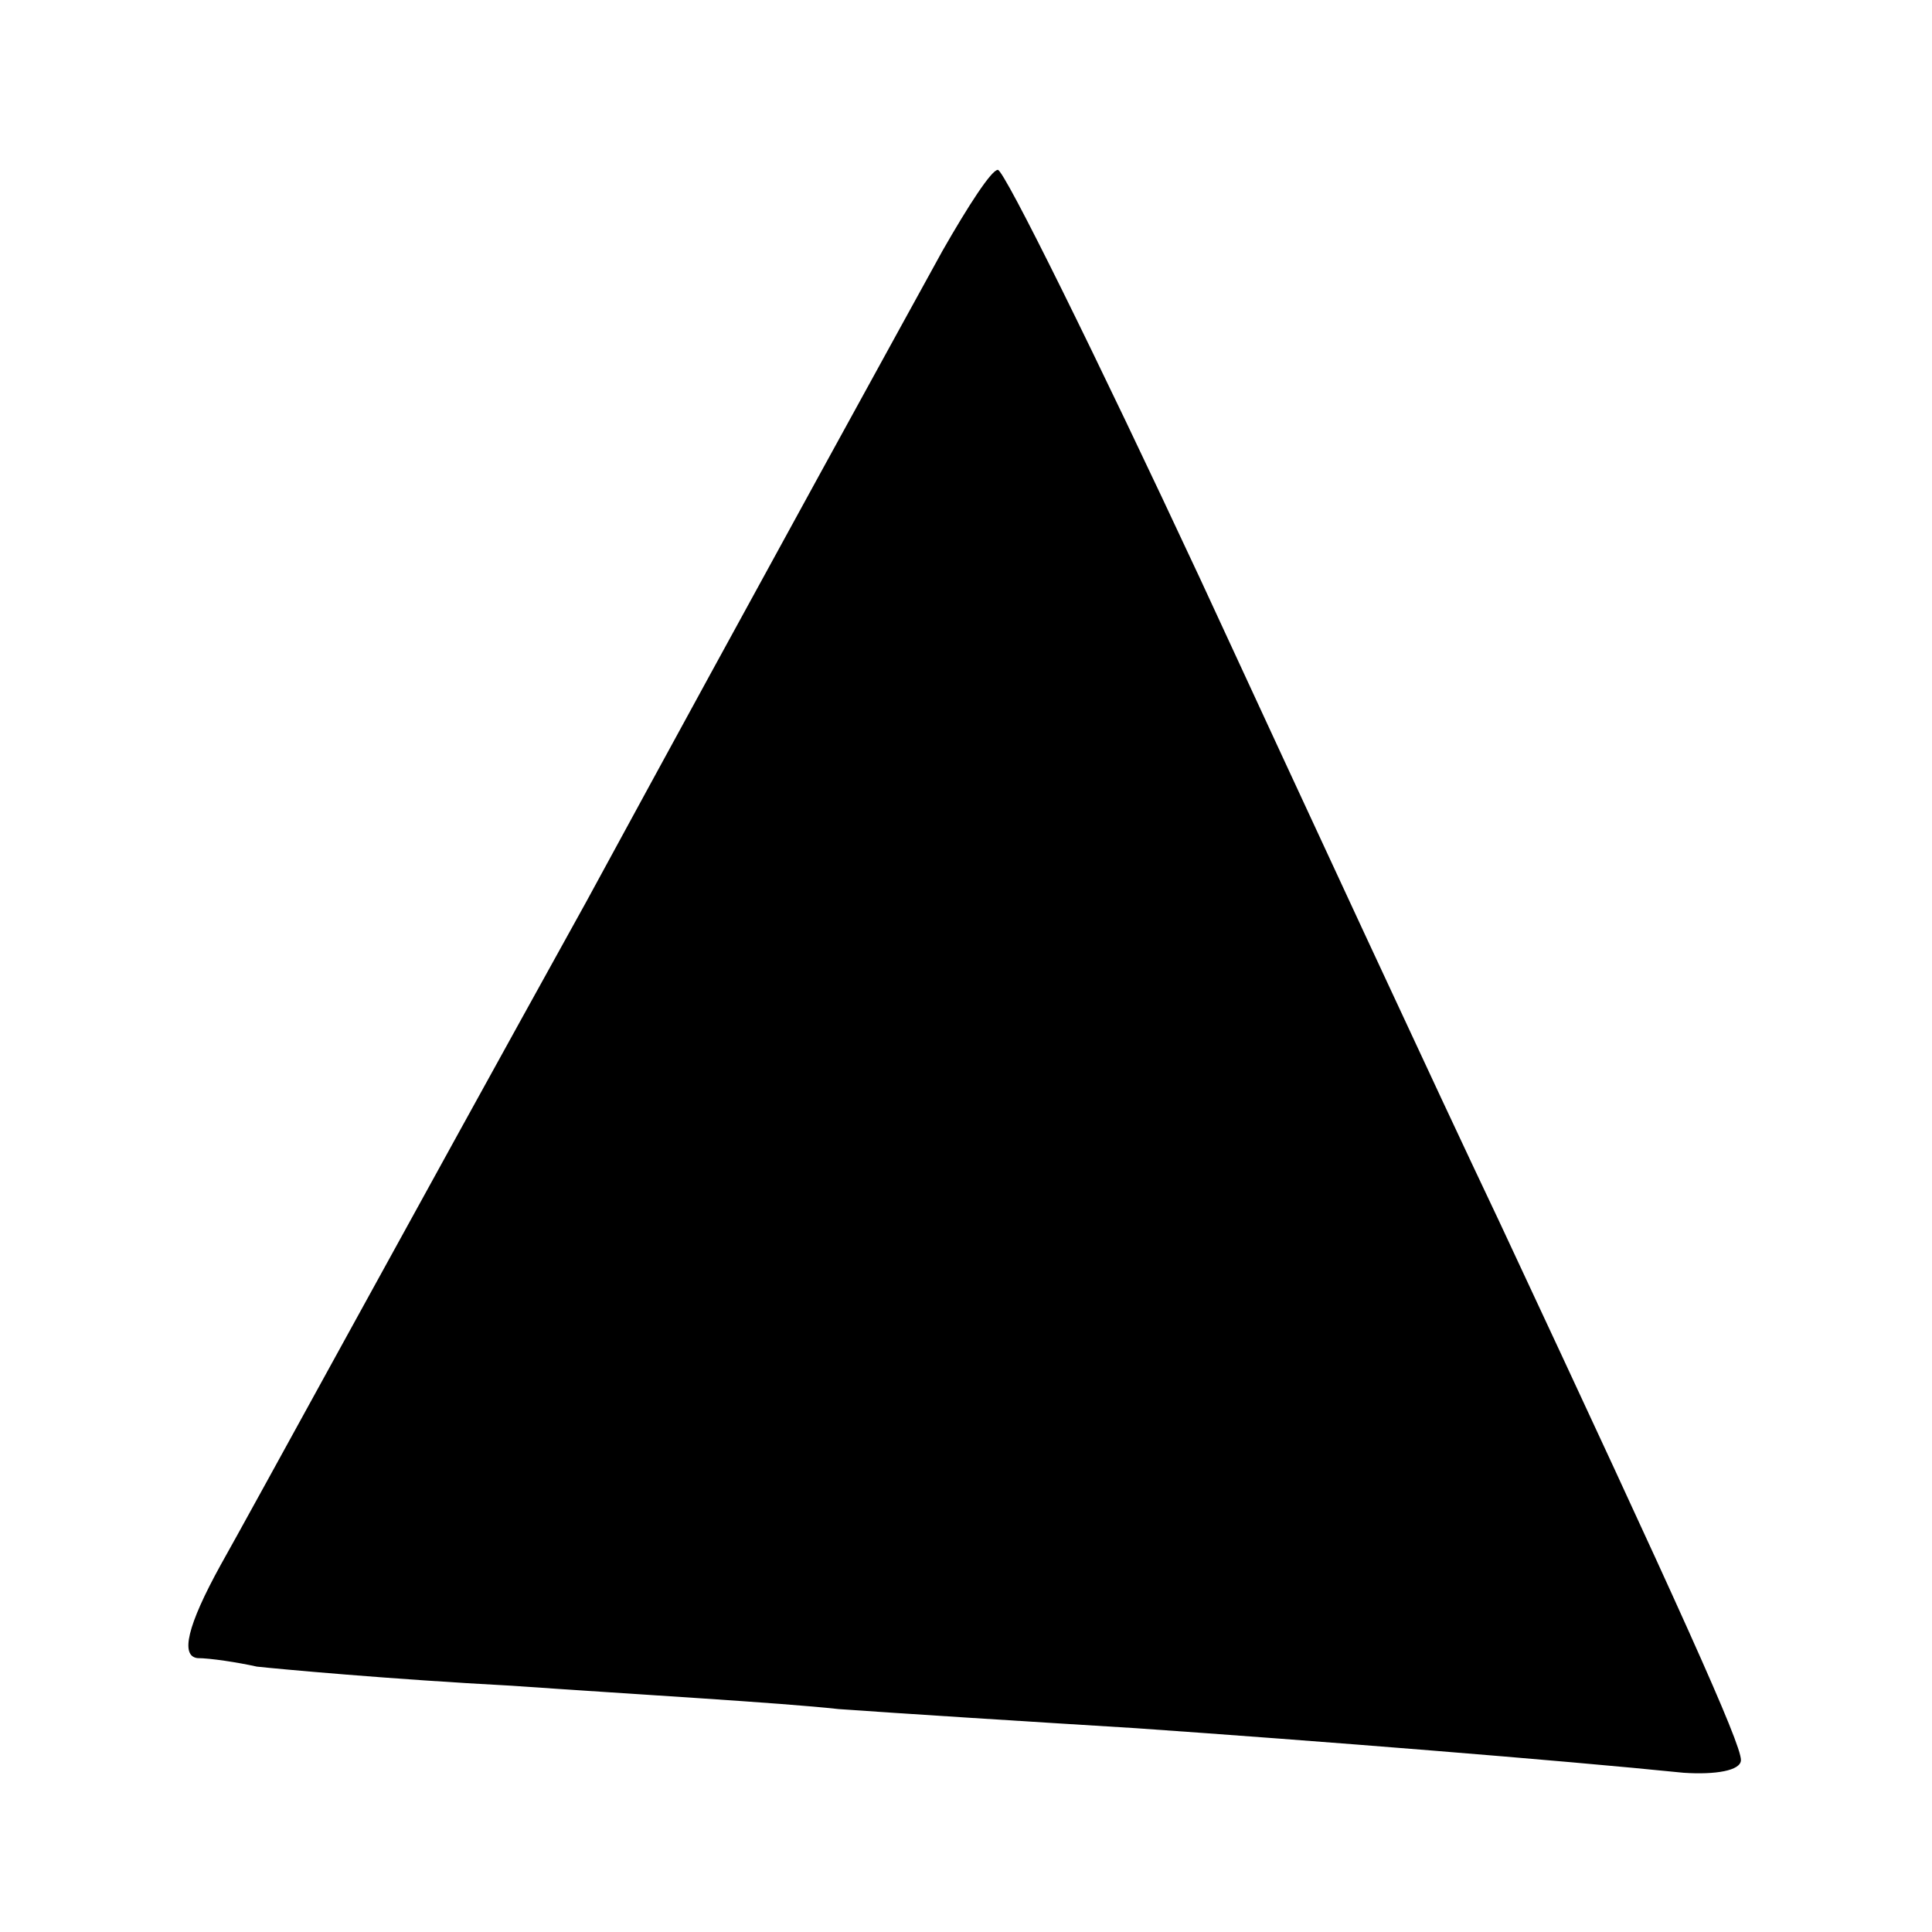 <?xml version="1.0" standalone="no"?>
<!DOCTYPE svg PUBLIC "-//W3C//DTD SVG 20010904//EN"
 "http://www.w3.org/TR/2001/REC-SVG-20010904/DTD/svg10.dtd">
<svg version="1.0" xmlns="http://www.w3.org/2000/svg"
 width="91pt" height="91pt" viewBox="0 0 91 91"
 preserveAspectRatio="xMidYMid meet">
<g transform="translate(0,91) scale(0.1,-0.1)"
fill="#000000" stroke="none">
<path d="M444 792 c-11 -20 -87 -158 -168 -307 -82 -148 -159 -289 -172 -312
-16 -29 -19 -43 -11 -44 6 0 19 -2 28 -4 9 -1 63 -6 120 -9 57 -4 127 -8 154
-11 28 -2 91 -6 140 -9 86 -6 199 -15 258 -21 15 -1 27 1 27 6 0 8 -28 70
-114 254 -29 61 -92 197 -141 303 -49 105 -92 192 -95 192 -3 0 -14 -17 -26
-38z"/>
</g>
</svg>
